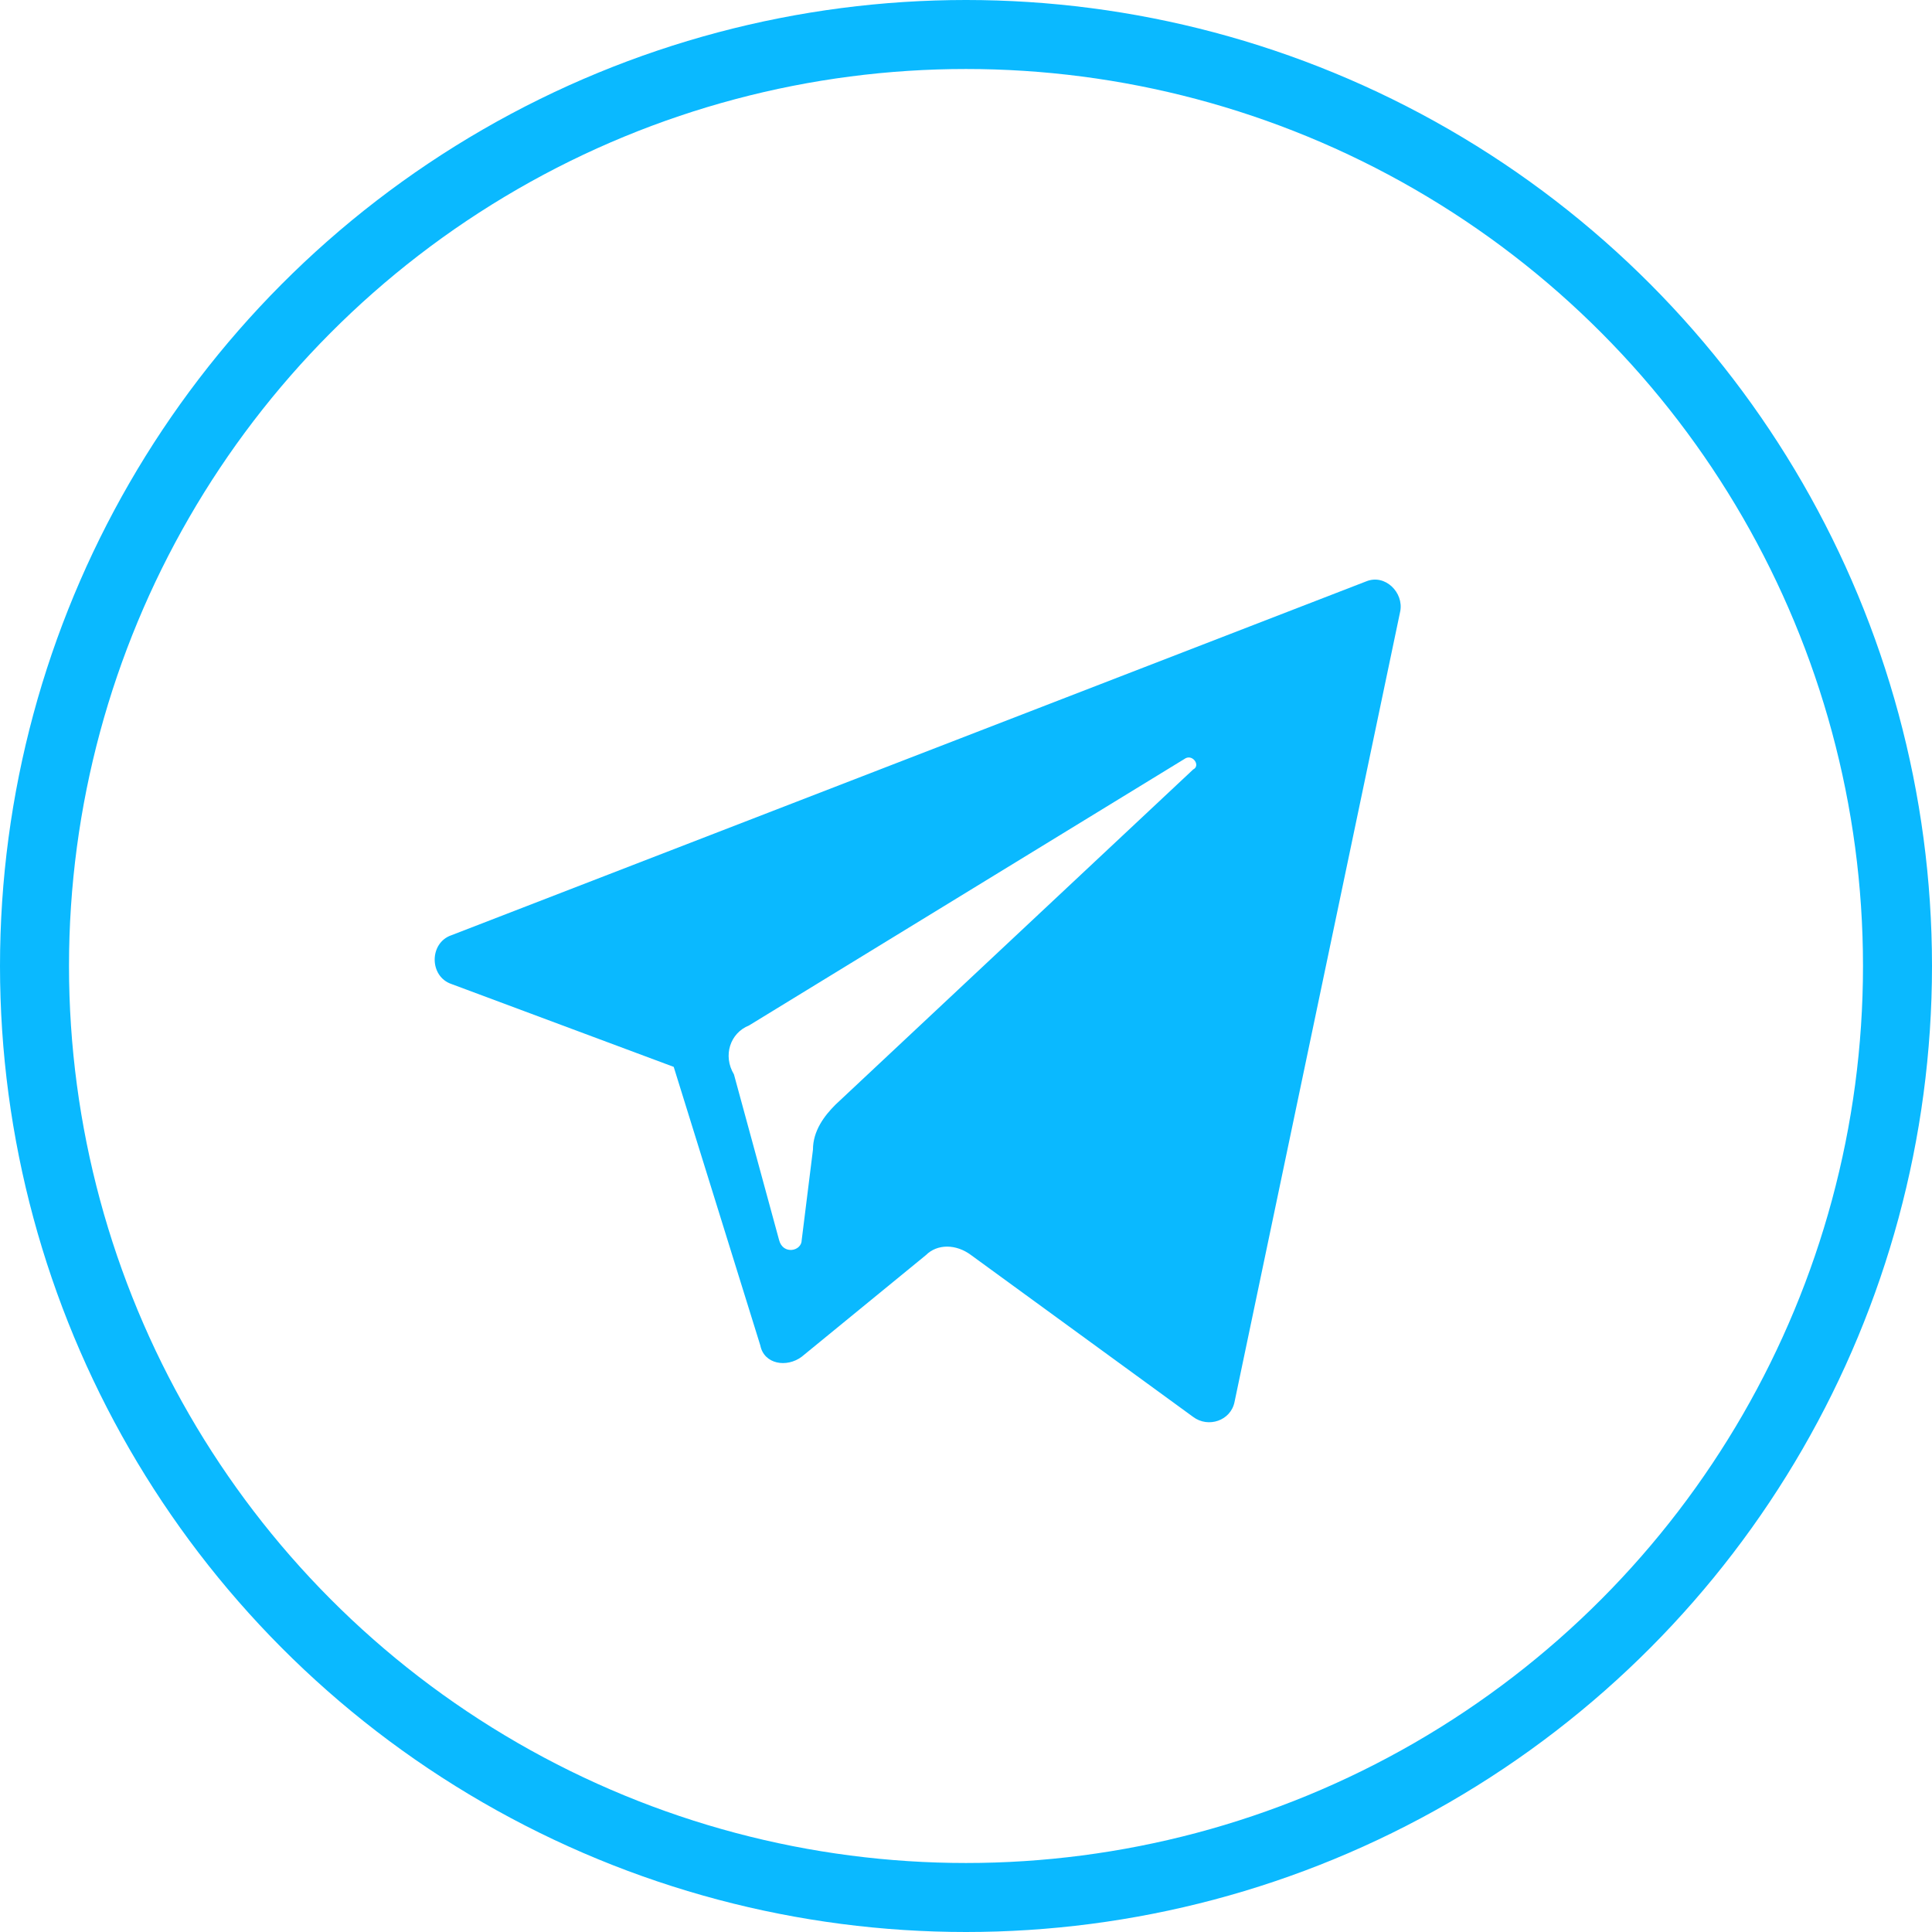 <svg width="28" height="28" viewBox="0 0 28 28" fill="none" xmlns="http://www.w3.org/2000/svg">
<circle cx="14" cy="14" r="13.5" stroke="#0AB9FF"/>
<path d="M6.545 14.262L9.764 15.462L11.019 19.499C11.073 19.772 11.401 19.826 11.619 19.663L13.419 18.19C13.583 18.026 13.855 18.026 14.074 18.19L17.292 20.535C17.511 20.699 17.838 20.59 17.892 20.317L20.293 8.861C20.347 8.588 20.075 8.315 19.802 8.425L6.545 13.553C6.218 13.662 6.218 14.153 6.545 14.262ZM10.855 14.862L17.183 10.989C17.292 10.934 17.401 11.098 17.292 11.152L12.11 16.008C11.946 16.171 11.782 16.389 11.782 16.662L11.619 17.971C11.619 18.135 11.346 18.19 11.291 17.971L10.637 15.571C10.473 15.298 10.582 14.971 10.855 14.862Z" fill="#0AB9FF"/>
</svg>
